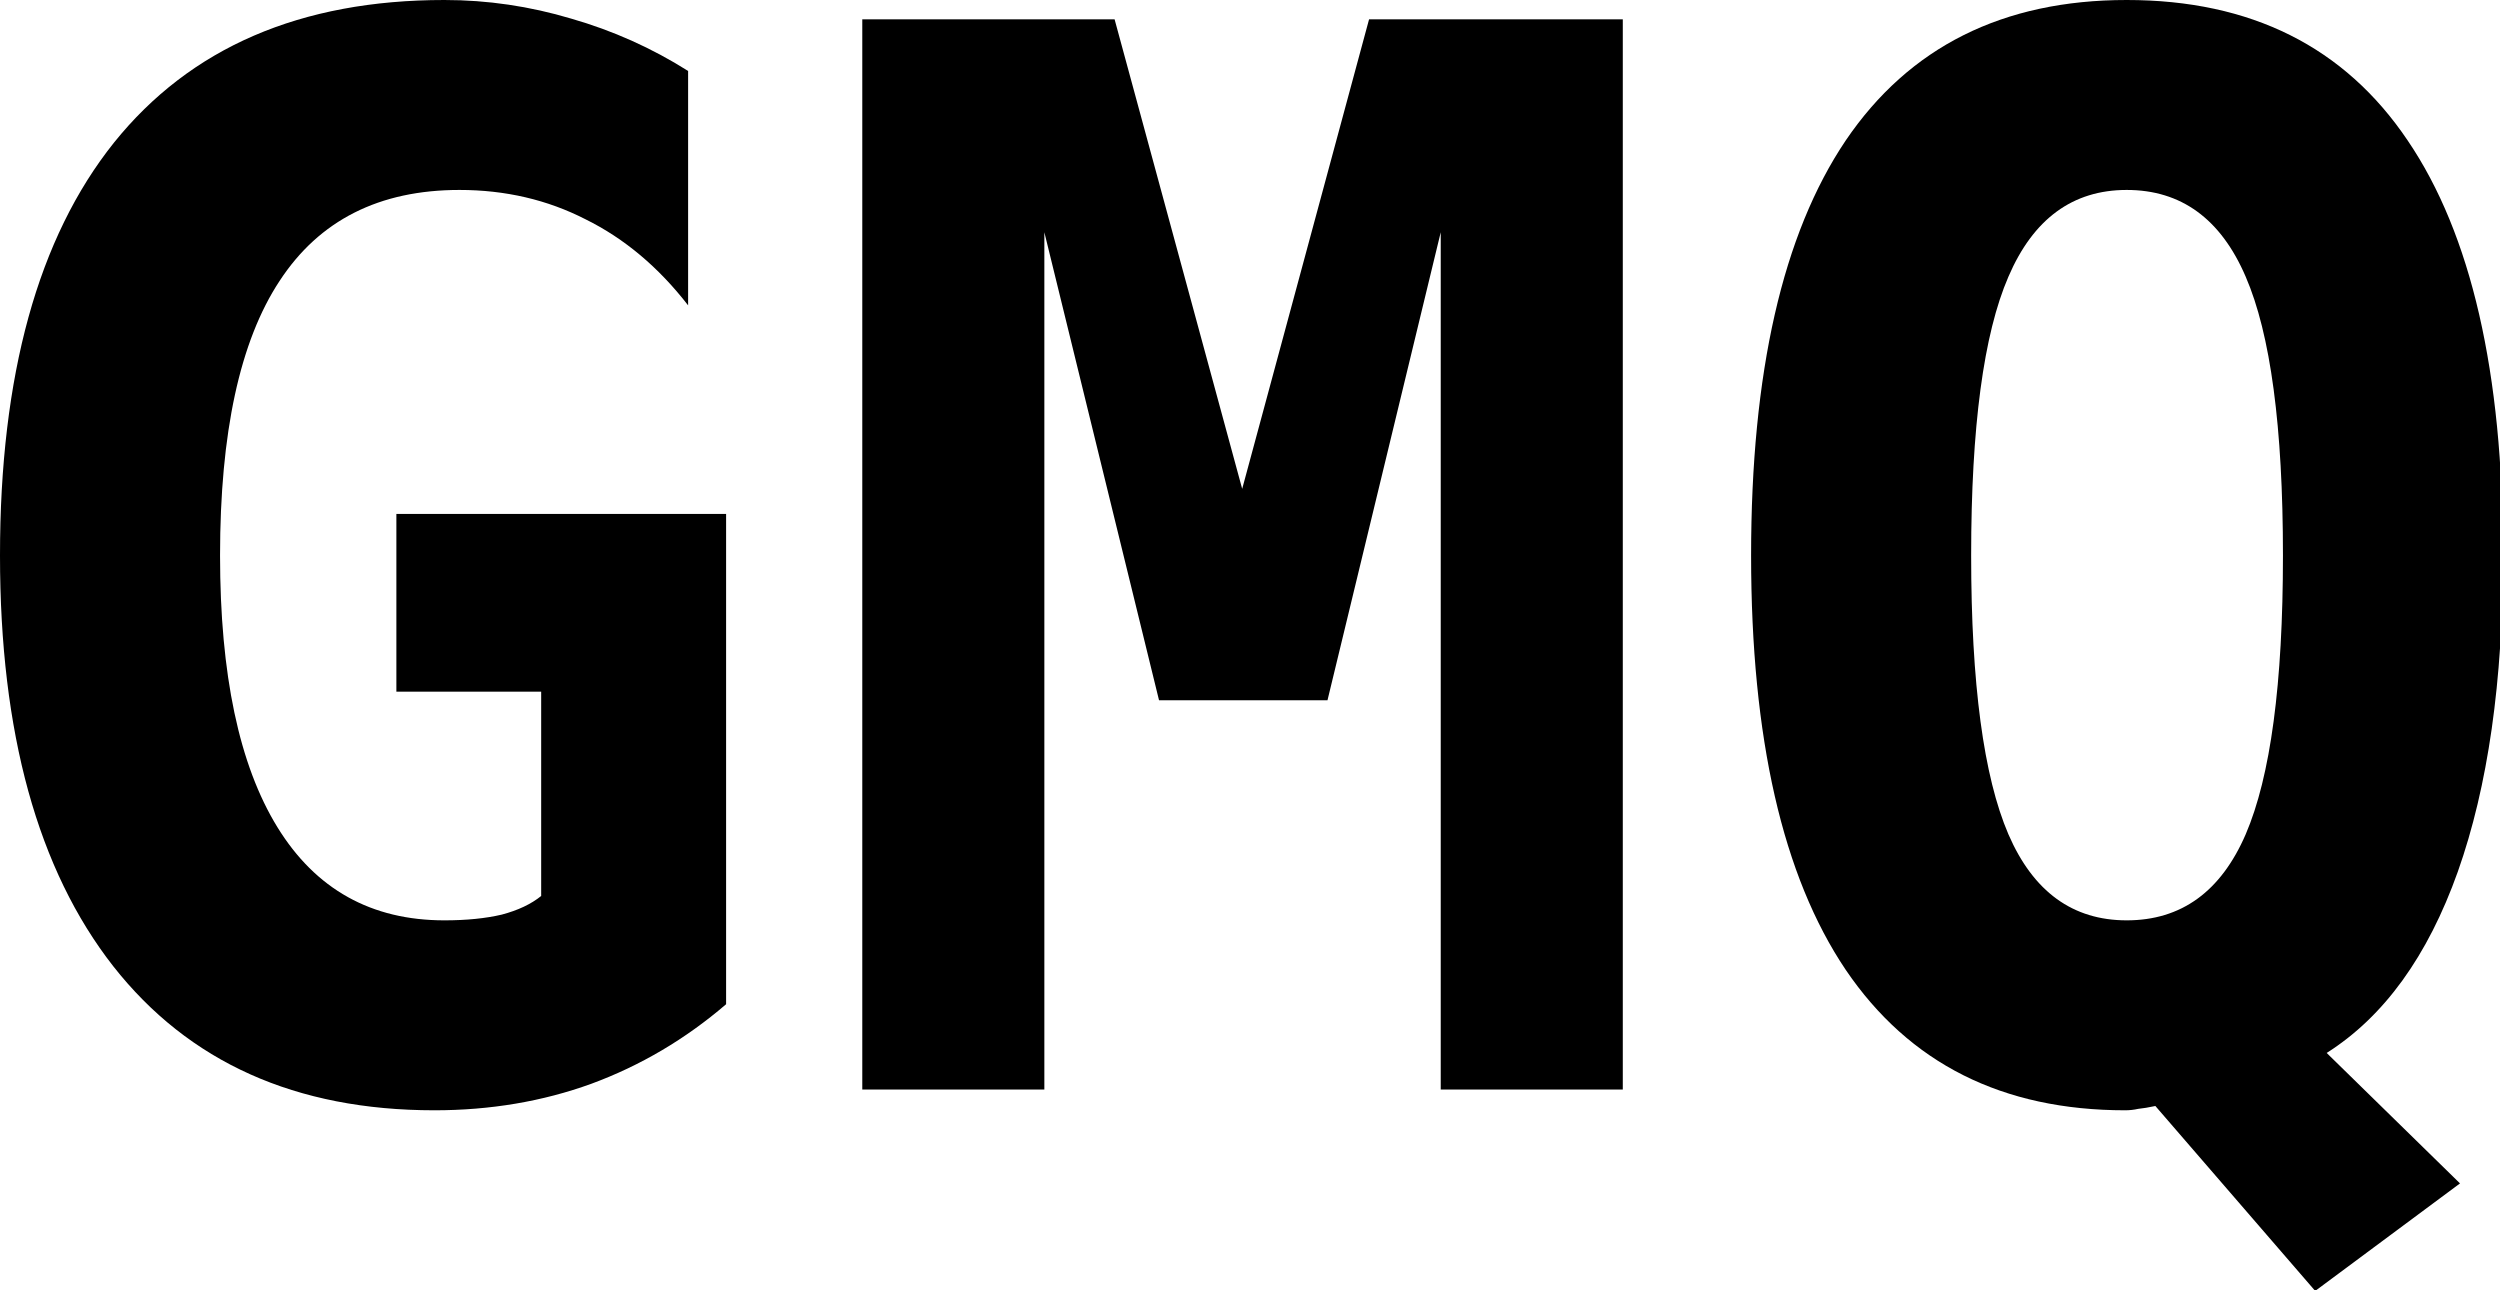 <svg width="281" height="145" viewBox="0 0 281 145" fill="none" xmlns="http://www.w3.org/2000/svg">
<g clip-path="url(#clip0_468_14)">
<path d="M242.263 124.314C241.511 124.475 240.867 124.583 240.33 124.636C239.846 124.744 239.363 124.797 238.879 124.797C225.076 124.797 214.602 119.534 207.458 109.006C200.369 98.479 196.824 82.957 196.824 62.439C196.824 41.868 200.369 26.318 207.458 15.791C214.602 5.264 225.129 0 239.041 0C253.005 0 263.533 5.264 270.623 15.791C277.766 26.318 281.338 41.868 281.338 62.439C281.338 76.565 279.646 88.408 276.262 97.969C272.878 107.476 267.964 114.27 261.519 118.352L276.504 133.015L260.229 145.1L242.263 124.314ZM239.041 21.35C232.971 21.35 228.54 24.6 225.747 31.099C222.954 37.544 221.558 47.991 221.558 62.439C221.558 76.834 222.954 87.28 225.747 93.779C228.54 100.225 232.971 103.447 239.041 103.447C245.164 103.447 249.622 100.225 252.415 93.779C255.208 87.28 256.604 76.834 256.604 62.439C256.604 47.991 255.208 37.544 252.415 31.099C249.622 24.6 245.164 21.35 239.041 21.35Z" fill="black"/>
<path d="M96.921 2.175H125.281L139.622 54.946L153.882 2.175H182.402V122.461H161.938V26.104L149.209 78.713H130.276L117.385 26.104V122.461H96.921V2.175Z" fill="black"/>
<path d="M60.828 100.708V77.747H44.553V57.766H81.614V112.874C77.048 116.794 71.999 119.775 66.467 121.816C60.989 123.804 55.107 124.797 48.823 124.797C33.247 124.797 21.216 119.399 12.729 108.604C4.243 97.754 0 82.366 0 62.439C0 42.19 4.27 26.721 12.81 16.033C21.404 5.344 33.784 0 49.951 0C54.785 0 59.539 0.698 64.211 2.095C68.884 3.438 73.262 5.398 77.344 7.976V34.321C74.014 30.024 70.173 26.802 65.823 24.653C61.526 22.451 56.799 21.35 51.643 21.35C42.62 21.35 35.879 24.761 31.421 31.582C26.963 38.35 24.734 48.635 24.734 62.439C24.734 75.813 26.882 85.991 31.179 92.974C35.476 99.956 41.733 103.447 49.951 103.447C52.422 103.447 54.57 103.232 56.397 102.803C58.223 102.319 59.7 101.621 60.828 100.708Z" fill="black"/>
</g>
<defs>
<clipPath id="clip0_468_14">
<rect width="281" height="145" fill="white"/>
</clipPath>
</defs>
</svg>
